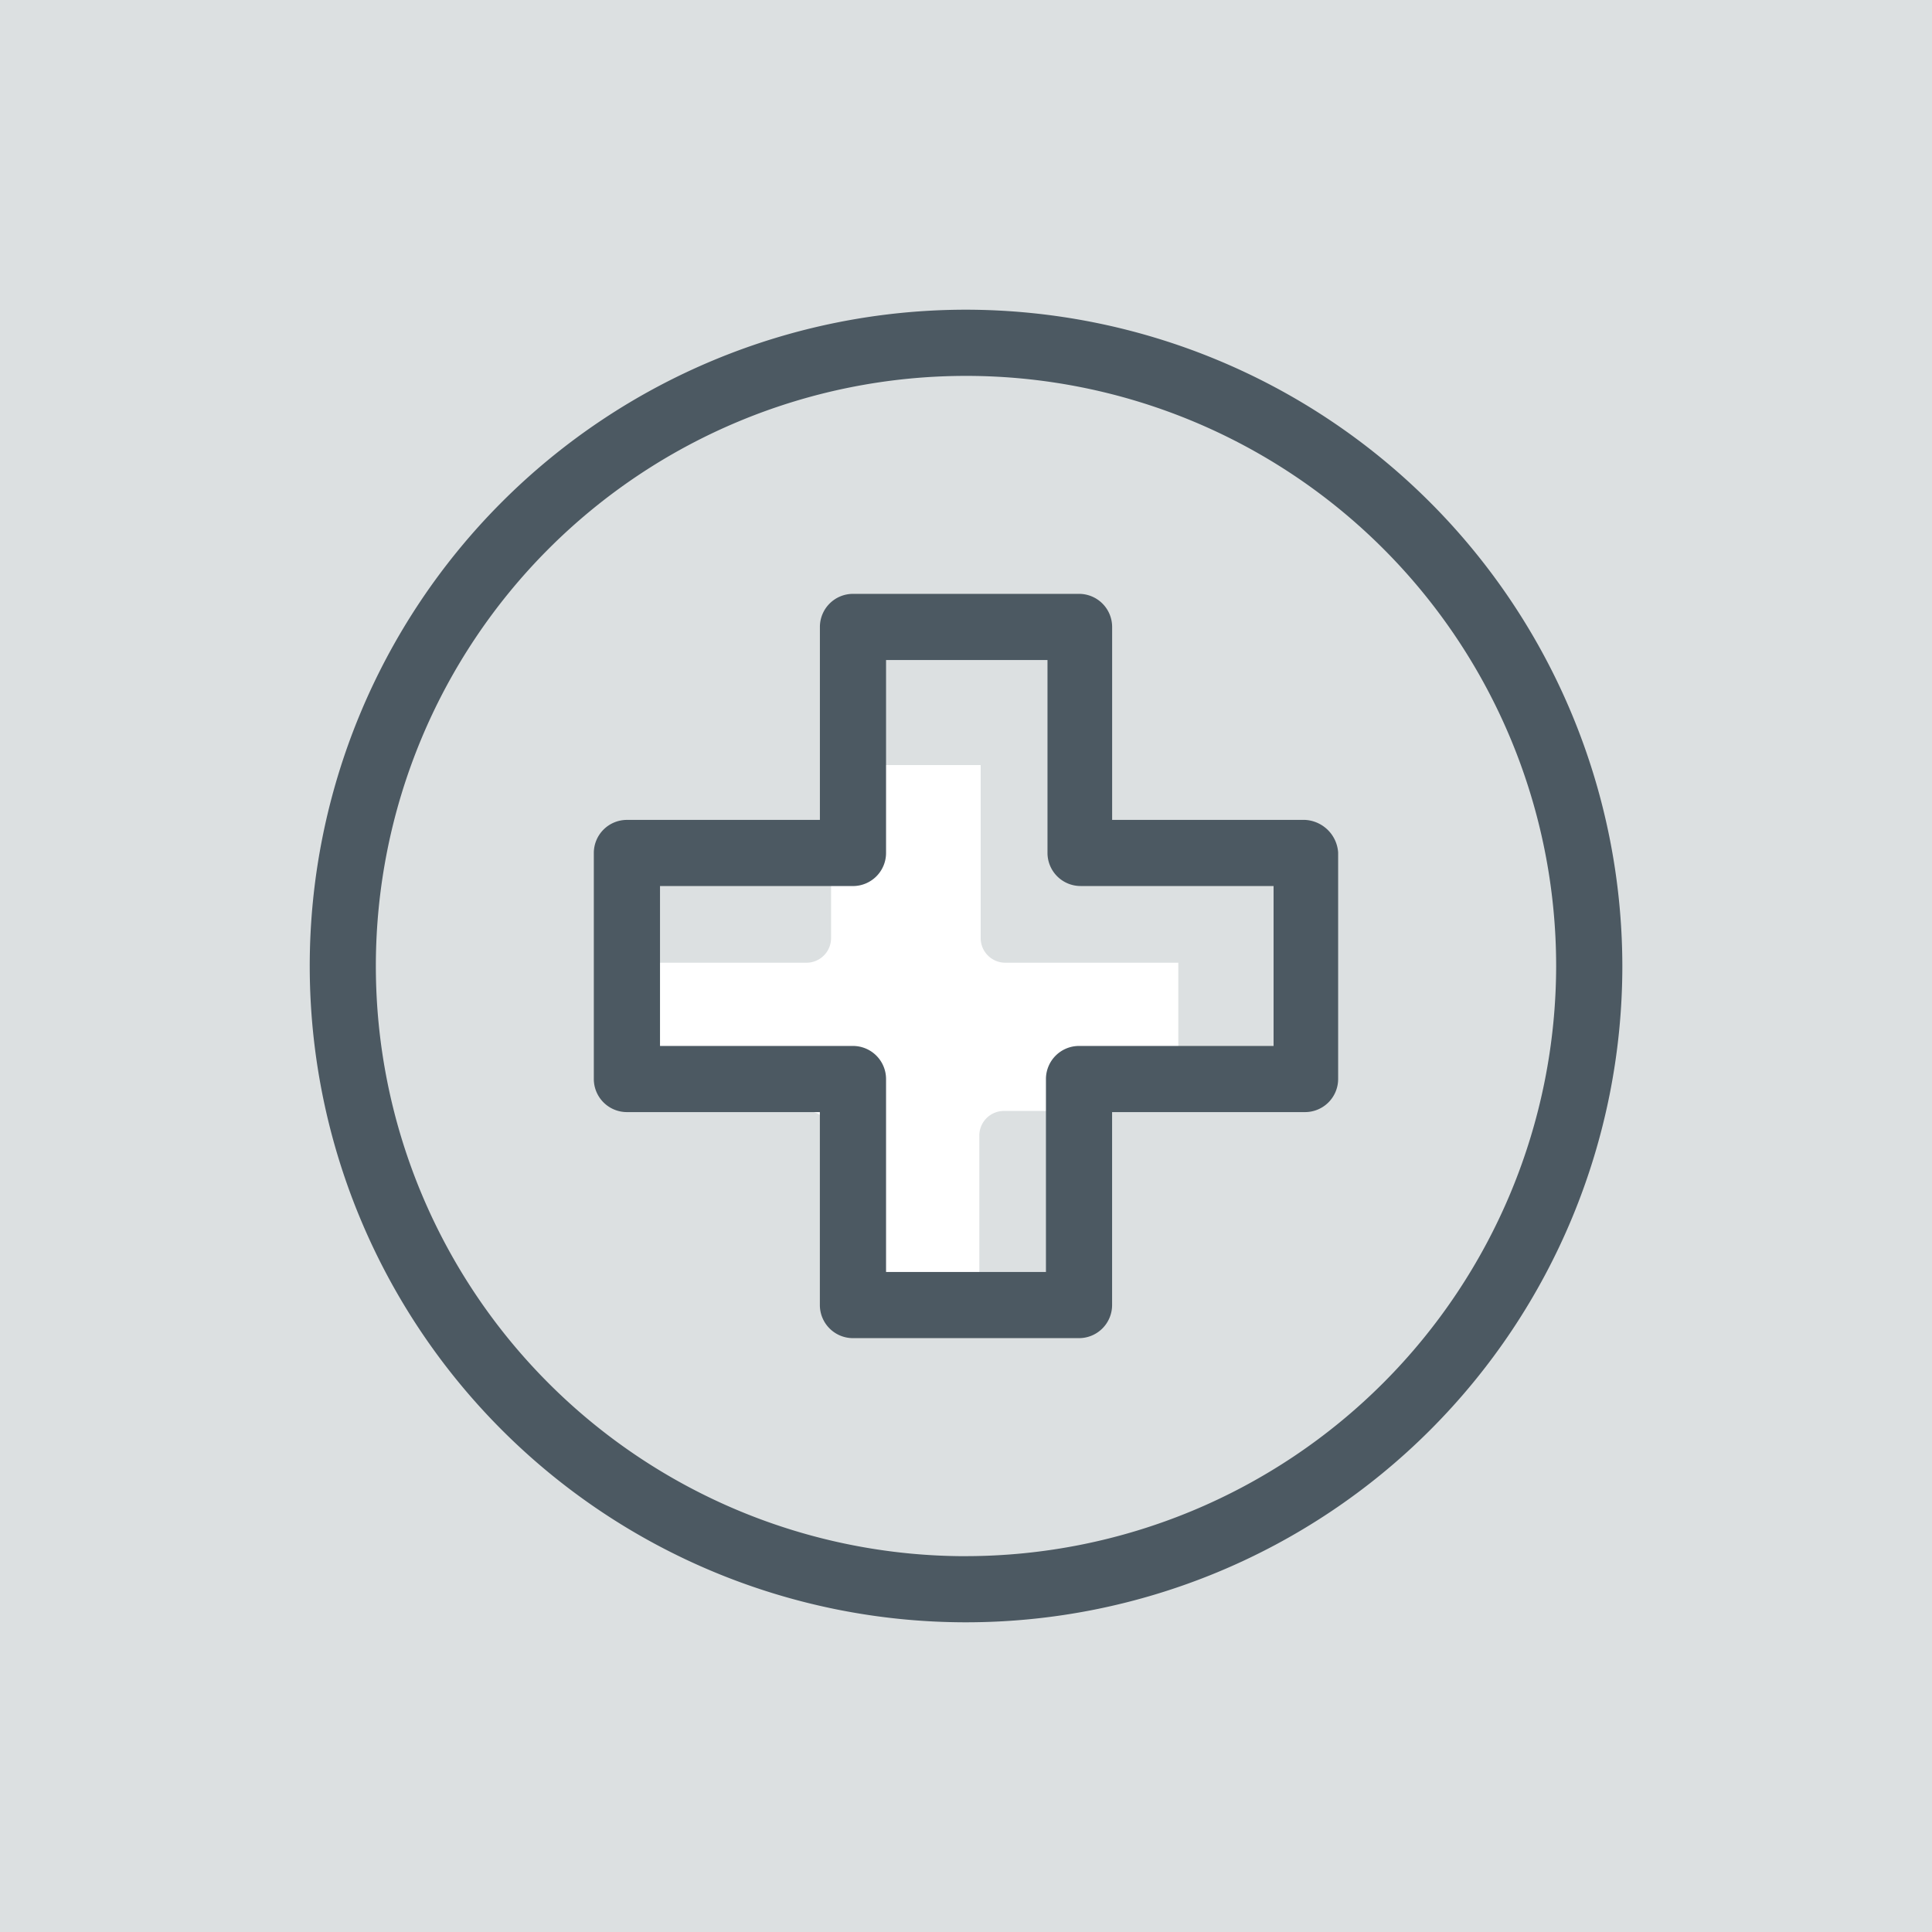 <?xml version="1.0" encoding="UTF-8"?> <svg xmlns="http://www.w3.org/2000/svg" width="50" height="50" viewBox="0 0 50 50"><defs><style> .cls-1 { fill: #dce0e1; } .cls-2 { fill: #4c5962; } </style></defs><g id="Calque_1" data-name="Calque 1"><path class="cls-1" d="M0,0V50H50V0ZM30.495,28.751H25.984a.637.637,0,0,0-.639.639v4.476H21.509V29.39a.637.637,0,0,0-.639-.639H16.394V24.915H20.869a.637.637,0,0,0,.639-.639V19.8h3.872V24.276a.637.637,0,0,0,.639.639h4.476Z"></path><g><path class="cls-2" d="M25,8.015A16.985,16.985,0,1,0,41.986,25,17.004,17.004,0,0,0,25,8.015Zm0,32.259A15.273,15.273,0,1,1,40.273,25,15.291,15.291,0,0,1,25,40.273Z"></path><path class="cls-2" d="M33.776,21.219H28.782V16.225a.857.857,0,0,0-.856-.856H22.075a.857.857,0,0,0-.856.856v4.994H16.224a.857.857,0,0,0-.856.856v5.85a.857.857,0,0,0,.856.856h4.994v4.994a.857.857,0,0,0,.856.856h5.851a.857.857,0,0,0,.856-.856V28.781h4.994a.857.857,0,0,0,.856-.856l-0-5.862A.906.906,0,0,0,33.776,21.219ZM22.075,27.069H17.081V22.931h4.994a.857.857,0,0,0,.856-.855V17.081h4.178v4.994a.857.857,0,0,0,.856.855H32.96v4.139H27.925a.857.857,0,0,0-.856.855v4.995h-4.138V27.925A.857.857,0,0,0,22.075,27.069Z"></path></g></g></svg> 